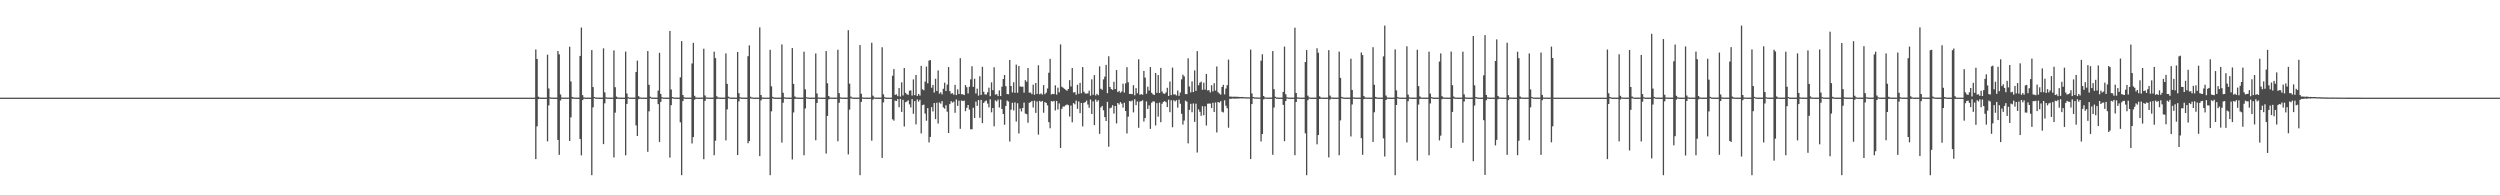 <?xml version="1.0" encoding="UTF-8"?>
<svg xmlns="http://www.w3.org/2000/svg" width="1920" height="150">
  <path d="M0 74.997h1v1.000H0zM1 74.997h1v1.000H1zM2 74.997h1v1.000H2zM3 74.997h1v1.000H3zM4 74.997h1v1.000H4zM5 74.997h1v1.000H5zM6 74.997h1v1.000H6zM7 74.996h1v1.000H7zM8 74.997h1v1.000H8zM9 74.997h1v1.000H9zM10 74.996h1v1.000H10zM11 74.996h1v1.000H11zM12 74.996h1v1.000H12zM13 74.996h1v1.000H13zM14 74.996h1v1.000H14zM15 74.996h1v1.000H15zM16 74.997h1v1.000H16zM17 74.997h1v1.000H17zM18 74.996h1v1.000H18zM19 74.997h1v1.000H19zM20 74.997h1v1.000H20zM21 74.997h1v1.000H21zM22 74.997h1v1.000H22zM23 74.997h1v1.000H23zM24 74.997h1v1.000H24zM25 74.996h1v1.000H25zM26 74.997h1v1.000H26zM27 74.996h1v1.000H27zM28 74.996h1v1.000H28zM29 74.996h1v1.000H29zM30 74.996h1v1.000H30zM31 74.996h1v1.000H31zM32 74.996h1v1.000H32zM33 74.996h1v1.000H33zM34 74.996h1v1.000H34zM35 74.996h1v1.000H35zM36 74.996h1v1.000H36zM37 74.996h1v1.000H37zM38 74.997h1v1.000H38zM39 74.996h1v1.000H39zM40 74.996h1v1.000H40zM41 74.996h1v1.000H41zM42 74.996h1v1.000H42zM43 74.997h1v1.000H43zM44 74.996h1v1.000H44zM45 74.996h1v1.000H45zM46 74.997h1v1.000H46zM47 74.996h1v1.000H47zM48 74.996h1v1.000H48zM49 74.996h1v1.000H49zM50 74.996h1v1.000H50zM51 74.997h1v1.000H51zM52 74.996h1v1.000H52zM53 74.996h1v1.000H53zM54 74.996h1v1.000H54zM55 74.997h1v1.000H55zM56 74.997h1v1.000H56zM57 74.996h1v1.000H57zM58 74.997h1v1.000H58zM59 74.996h1v1.000H59zM60 74.997h1v1.000H60zM61 74.996h1v1.000H61zM62 74.996h1v1.000H62zM63 74.995h1v1.000H63zM64 74.996h1v1.000H64zM65 74.996h1v1.000H65zM66 74.996h1v1.000H66zM67 74.996h1v1.000H67zM68 74.996h1v1.000H68zM69 74.996h1v1.000H69zM70 74.996h1v1.000H70zM71 74.996h1v1.000H71zM72 74.997h1v1.000H72zM73 74.996h1v1.000H73zM74 74.996h1v1.000H74zM75 74.997h1v1.000H75zM76 74.996h1v1.000H76zM77 74.997h1v1.000H77zM78 74.996h1v1.000H78zM79 74.997h1v1.000H79zM80 74.996h1v1.000H80zM81 74.997h1v1.000H81zM82 74.996h1v1.000H82zM83 74.996h1v1.000H83zM84 74.996h1v1.000H84zM85 74.995h1v1.000H85zM86 74.996h1v1.000H86zM87 74.997h1v1.000H87zM88 74.996h1v1.000H88zM89 74.996h1v1.000H89zM90 74.996h1v1.000H90zM91 74.997h1v1.000H91zM92 74.996h1v1.000H92zM93 74.997h1v1.000H93zM94 74.997h1v1.000H94zM95 74.996h1v1.000H95zM96 74.996h1v1.000H96zM97 74.996h1v1.000H97zM98 74.996h1v1.000H98zM99 74.996h1v1.000H99zM100 74.996h1v1.000H100zM101 74.997h1v1.000H101zM102 74.996h1v1.000H102zM103 74.995h1v1.000H103zM104 74.997h1v1.000H104zM105 74.997h1v1.000H105zM106 74.997h1v1.000H106zM107 74.996h1v1.000H107zM108 74.996h1v1.000H108zM109 74.996h1v1.000H109zM110 74.996h1v1.000H110zM111 74.996h1v1.000H111zM112 74.996h1v1.000H112zM113 74.997h1v1.000H113zM114 74.996h1v1.000H114zM115 74.997h1v1.000H115zM116 74.997h1v1.000H116zM117 74.997h1v1.000H117zM118 74.996h1v1.000H118zM119 74.996h1v1.000H119zM120 74.997h1v1.000H120zM121 74.997h1v1.000H121zM122 74.997h1v1.000H122zM123 74.997h1v1.000H123zM124 74.996h1v1.000H124zM125 74.997h1v1.000H125zM126 74.997h1v1.000H126zM127 74.996h1v1.000H127zM128 74.996h1v1.000H128zM129 74.997h1v1.000H129zM130 74.997h1v1.000H130zM131 74.997h1v1.000H131zM132 74.997h1v1.000H132zM133 74.997h1v1.000H133zM134 74.996h1v1.000H134zM135 74.996h1v1.000H135zM136 74.996h1v1.000H136zM137 74.993h1v1.000H137zM138 74.994h1v1.000H138zM139 74.993h1v1.000H139zM140 74.994h1v1.000H140zM141 74.994h1v1.000H141zM142 74.994h1v1.000H142zM143 74.993h1v1.000H143zM144 74.992h1v1.000H144zM145 74.994h1v1.000H145zM146 74.994h1v1.000H146zM147 74.994h1v1.000H147zM148 74.995h1v1.000H148zM149 74.994h1v1.000H149zM150 74.994h1v1.000H150zM151 74.994h1v1.000H151zM152 74.993h1v1.000H152zM153 74.994h1v1.000H153zM154 74.993h1v1.000H154zM155 74.995h1v1.000H155zM156 74.993h1v1.000H156zM157 74.994h1v1.000H157zM158 74.993h1v1.000H158zM159 74.993h1v1.000H159zM160 74.994h1v1.000H160zM161 74.994h1v1.000H161zM162 74.994h1v1.000H162zM163 74.993h1v1.000H163zM164 74.994h1v1.000H164zM165 74.994h1v1.000H165zM166 74.993h1v1.000H166zM167 74.993h1v1.000H167zM168 74.994h1v1.000H168zM169 74.994h1v1.000H169zM170 74.994h1v1.000H170zM171 74.993h1v1.000H171zM172 74.993h1v1.000H172zM173 74.993h1v1.000H173zM174 74.993h1v1.000H174zM175 74.994h1v1.000H175zM176 74.993h1v1.000H176zM177 74.994h1v1.000H177zM178 74.992h1v1.000H178zM179 74.994h1v1.000H179zM180 74.995h1v1.000H180zM181 74.993h1v1.000H181zM182 74.994h1v1.000H182zM183 74.994h1v1.000H183zM184 74.993h1v1.000H184zM185 74.995h1v1.000H185zM186 74.994h1v1.000H186zM187 74.994h1v1.000H187zM188 74.993h1v1.000H188zM189 74.994h1v1.000H189zM190 74.993h1v1.000H190zM191 74.992h1v1.000H191zM192 74.994h1v1.000H192zM193 74.994h1v1.000H193zM194 74.994h1v1.000H194zM195 74.994h1v1.000H195zM196 74.994h1v1.000H196zM197 74.995h1v1.000H197zM198 74.993h1v1.000H198zM199 74.994h1v1.000H199zM200 74.993h1v1.000H200zM201 74.994h1v1.000H201zM202 74.994h1v1.000H202zM203 74.994h1v1.000H203zM204 74.994h1v1.000H204zM205 74.994h1v1.000H205zM206 74.993h1v1.000H206zM207 74.993h1v1.000H207zM208 74.993h1v1.000H208zM209 74.994h1v1.000H209zM210 74.992h1v1.000H210zM211 74.994h1v1.000H211zM212 74.992h1v1.000H212zM213 74.994h1v1.000H213zM214 74.994h1v1.000H214zM215 74.993h1v1.000H215zM216 74.994h1v1.000H216zM217 74.994h1v1.000H217zM218 74.994h1v1.000H218zM219 74.994h1v1.000H219zM220 74.994h1v1.000H220zM221 74.994h1v1.000H221zM222 74.994h1v1.000H222zM223 74.994h1v1.000H223zM224 74.993h1v1.000H224zM225 74.993h1v1.000H225zM226 74.994h1v1.000H226zM227 74.994h1v1.000H227zM228 74.994h1v1.000H228zM229 74.994h1v1.000H229zM230 74.994h1v1.000H230zM231 74.994h1v1.000H231zM232 74.994h1v1.000H232zM233 74.993h1v1.000H233zM234 74.994h1v1.000H234zM235 74.993h1v1.000H235zM236 74.994h1v1.000H236zM237 74.994h1v1.000H237zM238 74.992h1v1.000H238zM239 74.994h1v1.000H239zM240 74.993h1v1.000H240zM241 74.993h1v1.000H241zM242 74.994h1v1.000H242zM243 74.994h1v1.000H243zM244 74.994h1v1.000H244zM245 74.993h1v1.000H245zM246 74.994h1v1.000H246zM247 74.993h1v1.000H247zM248 74.994h1v1.000H248zM249 74.993h1v1.000H249zM250 74.993h1v1.000H250zM251 74.994h1v1.000H251zM252 74.993h1v1.000H252zM253 74.993h1v1.000H253zM254 74.994h1v1.000H254zM255 74.994h1v1.000H255zM256 74.993h1v1.000H256zM257 74.993h1v1.000H257zM258 74.993h1v1.000H258zM259 74.994h1v1.000H259zM260 74.994h1v1.000H260zM261 74.994h1v1.000H261zM262 74.994h1v1.000H262zM263 74.993h1v1.000H263zM264 74.994h1v1.000H264zM265 74.993h1v1.000H265zM266 74.994h1v1.000H266zM267 74.994h1v1.000H267zM268 74.994h1v1.000H268zM269 74.994h1v1.000H269zM270 74.992h1v1.000H270zM271 74.993h1v1.000H271zM272 74.994h1v1.000H272zM273 74.993h1v1.000H273zM274 74.994h1v1.000H274zM275 74.994h1v1.000H275zM276 74.994h1v1.000H276zM277 74.994h1v1.000H277zM278 74.994h1v1.000H278zM279 74.994h1v1.000H279zM280 74.993h1v1.000H280zM281 74.995h1v1.000H281zM282 74.994h1v1.000H282zM283 74.995h1v1.000H283zM284 74.994h1v1.000H284zM285 74.994h1v1.000H285zM286 74.992h1v1.000H286zM287 74.993h1v1.000H287zM288 74.994h1v1.000H288zM289 74.994h1v1.000H289zM290 74.992h1v1.000H290zM291 74.993h1v1.000H291zM292 74.994h1v1.000H292zM293 74.994h1v1.000H293zM294 74.994h1v1.000H294zM295 74.994h1v1.000H295zM296 74.993h1v1.000H296zM297 74.993h1v1.000H297zM298 74.993h1v1.000H298zM299 74.993h1v1.000H299zM300 74.993h1v1.000H300zM301 74.995h1v1.000H301zM302 74.994h1v1.000H302zM303 74.993h1v1.000H303zM304 74.994h1v1.000H304zM305 74.994h1v1.000H305zM306 74.993h1v1.000H306zM307 74.994h1v1.000H307zM308 74.993h1v1.000H308zM309 74.994h1v1.000H309zM310 74.994h1v1.000H310zM311 74.993h1v1.000H311zM312 74.994h1v1.000H312zM313 74.994h1v1.000H313zM314 74.993h1v1.000H314zM315 74.994h1v1.000H315zM316 74.994h1v1.000H316zM317 74.994h1v1.000H317zM318 74.994h1v1.000H318zM319 74.993h1v1.000H319zM320 74.994h1v1.000H320zM321 74.994h1v1.000H321zM322 74.993h1v1.000H322zM323 74.994h1v1.000H323zM324 74.993h1v1.000H324zM325 74.994h1v1.000H325zM326 74.994h1v1.000H326zM327 74.993h1v1.000H327zM328 74.994h1v1.000H328zM329 74.994h1v1.000H329zM330 74.994h1v1.000H330zM331 74.994h1v1.000H331zM332 74.994h1v1.000H332zM333 74.993h1v1.000H333zM334 74.994h1v1.000H334zM335 74.994h1v1.000H335zM336 74.993h1v1.000H336zM337 74.994h1v1.000H337zM338 74.994h1v1.000H338zM339 74.994h1v1.000H339zM340 74.994h1v1.000H340zM341 74.993h1v1.000H341zM342 74.994h1v1.000H342zM343 74.994h1v1.000H343zM344 74.994h1v1.000H344zM345 74.994h1v1.000H345zM346 74.994h1v1.000H346zM347 74.993h1v1.000H347zM348 74.993h1v1.000H348zM349 74.993h1v1.000H349zM350 74.994h1v1.000H350zM351 74.993h1v1.000H351zM352 74.993h1v1.000H352zM353 74.994h1v1.000H353zM354 74.993h1v1.000H354zM355 74.994h1v1.000H355zM356 74.994h1v1.000H356zM357 74.993h1v1.000H357zM358 74.994h1v1.000H358zM359 74.994h1v1.000H359zM360 74.994h1v1.000H360zM361 74.993h1v1.000H361zM362 74.994h1v1.000H362zM363 74.993h1v1.000H363zM364 74.994h1v1.000H364zM365 74.993h1v1.000H365zM366 74.994h1v1.000H366zM367 74.993h1v1.000H367zM368 74.992h1v1.000H368zM369 74.995h1v1.000H369zM370 74.994h1v1.000H370zM371 74.994h1v1.000H371zM372 74.992h1v1.000H372zM373 74.993h1v1.000H373zM374 74.994h1v1.000H374zM375 74.993h1v1.000H375zM376 74.994h1v1.000H376zM377 74.993h1v1.000H377zM378 74.994h1v1.000H378zM379 74.994h1v1.000H379zM380 74.993h1v1.000H380zM381 74.994h1v1.000H381zM382 74.993h1v1.000H382zM383 74.994h1v1.000H383zM384 74.993h1v1.000H384zM385 74.992h1v1.000H385zM386 74.993h1v1.000H386zM387 74.995h1v1.000H387zM388 74.993h1v1.000H388zM389 74.992h1v1.000H389zM390 74.994h1v1.000H390zM391 74.993h1v1.000H391zM392 74.994h1v1.000H392zM393 74.994h1v1.000H393zM394 74.994h1v1.000H394zM395 74.993h1v1.000H395zM396 74.993h1v1.000H396zM397 74.993h1v1.000H397zM398 74.994h1v1.000H398zM399 74.994h1v1.000H399zM400 74.993h1v1.000H400zM401 74.994h1v1.000H401zM402 74.993h1v1.000H402zM403 74.994h1v1.000H403zM404 74.993h1v1.000H404zM405 74.994h1v1.000H405zM406 74.993h1v1.000H406zM407 74.994h1v1.000H407zM408 74.993h1v1.000H408zM409 74.994h1v1.000H409zM410 74.994h1v1.000H410zM411 38.011h1v84.215H411zM412 45.247h1v51.775H412zM413 74.315h1v1.787H413zM414 74.898h1v1.000H414zM415 74.974h1v1.000H415zM416 74.967h1v1.000H416zM417 74.978h1v1.000H417zM418 74.973h1v1.000H418zM419 74.971h1v1.000H419zM420 41.963h1v66.618H420zM421 67.923h1v13.046H421zM422 74.736h1v1.000H422zM423 74.907h1v1.000H423zM424 74.935h1v1.000H424zM425 74.980h1v1.000H425zM426 74.962h1v1.000H426zM427 74.981h1v1.000H427zM428 39.185h1v68.300H428zM429 41.719h1v77.199H429zM430 72.511h1v4.639H430zM431 74.844h1v1.000H431zM432 74.960h1v1.000H432zM433 74.938h1v1.000H433zM434 74.976h1v1.000H434zM435 74.957h1v1.000H435zM436 74.949h1v1.000H436zM437 35.887h1v72.386H437zM438 62.541h1v27.550H438zM439 74.447h1v1.326H439zM440 74.857h1v1.000H440zM441 74.948h1v1.000H441zM442 74.978h1v1.000H442zM443 74.969h1v1.000H443zM444 74.975h1v1.000H444zM445 42.972h1v63.718H445zM446 21.152h1v98.189H446zM447 73.039h1v3.864H447zM448 74.875h1v1.000H448zM449 74.942h1v1.000H449zM450 74.958h1v1.000H450zM451 74.976h1v1.000H451zM452 74.971h1v1.000H452zM453 74.970h1v1.000H453zM454 38.464h1v96.110H454zM455 66.881h1v15.532H455zM456 74.477h1v1.000H456zM457 74.864h1v1.000H457zM458 74.955h1v1.000H458zM459 74.976h1v1.000H459zM460 74.962h1v1.000H460zM461 74.975h1v1.000H461zM462 74.968h1v1.000H462zM463 37.097h1v73.610H463zM464 70.895h1v8.453H464zM465 74.739h1v1.000H465zM466 74.953h1v1.000H466zM467 74.934h1v1.000H467zM468 74.974h1v1.000H468zM469 74.965h1v1.000H469zM470 74.955h1v1.000H470zM471 38.728h1v82.196H471zM472 66.972h1v19.532H472zM473 74.167h1v1.857H473zM474 74.880h1v1.000H474zM475 74.925h1v1.000H475zM476 74.969h1v1.000H476zM477 74.963h1v1.000H477zM478 74.985h1v1.000H478zM479 74.958h1v1.000H479zM480 39.608h1v79.691H480zM481 71.804h1v8.028H481zM482 74.623h1v1.000H482zM483 74.938h1v1.000H483zM484 74.950h1v1.000H484zM485 74.979h1v1.000H485zM486 74.965h1v1.000H486zM487 74.976h1v1.000H487zM488 55.305h1v40.978H488zM489 46.540h1v57.923H489zM490 73.894h1v2.314H490zM491 74.851h1v1.000H491zM492 74.956h1v1.000H492zM493 74.947h1v1.000H493zM494 74.957h1v1.000H494zM495 74.973h1v1.000H495zM496 74.962h1v1.000H496zM497 39.195h1v77.410H497zM498 65.128h1v20.359H498zM499 74.285h1v1.239H499zM500 74.888h1v1.000H500zM501 74.948h1v1.000H501zM502 74.958h1v1.000H502zM503 74.967h1v1.000H503zM504 74.961h1v1.000H504zM505 69.562h1v10.393H505zM506 40.564h1v68.432H506zM507 72.130h1v6.166H507zM508 74.658h1v1.000H508zM509 74.954h1v1.000H509zM510 74.952h1v1.000H510zM511 74.968h1v1.000H511zM512 74.959h1v1.000H512zM513 74.976h1v1.000H513zM514 23.737h1v97.304H514zM515 68.720h1v12.058H515zM516 74.489h1v1.059H516zM517 74.886h1v1.000H517zM518 74.939h1v1.000H518zM519 74.983h1v1.000H519zM520 74.969h1v1.000H520zM521 74.976h1v1.000H521zM522 59.404h1v34.536H522zM523 31.579h1v102.995H523zM524 72.966h1v4.659H524zM525 74.723h1v1.000H525zM526 74.957h1v1.000H526zM527 74.947h1v1.000H527zM528 74.975h1v1.000H528zM529 74.969h1v1.000H529zM530 74.966h1v1.000H530zM531 48.743h1v61.441H531zM532 32.904h1v72.349H532zM533 73.592h1v3.028H533zM534 74.871h1v1.000H534zM535 74.953h1v1.000H535zM536 74.972h1v1.000H536zM537 74.969h1v1.000H537zM538 74.973h1v1.000H538zM539 74.954h1v1.000H539zM540 37.440h1v84.809H540zM541 73.326h1v4.130H541zM542 74.799h1v1.000H542zM543 74.941h1v1.000H543zM544 74.946h1v1.000H544zM545 74.972h1v1.000H545zM546 74.971h1v1.000H546zM547 74.970h1v1.000H547zM548 39.656h1v79.595H548zM549 44.656h1v63.430H549zM550 73.945h1v2.119H550zM551 74.797h1v1.000H551zM552 74.932h1v1.000H552zM553 74.967h1v1.000H553zM554 74.977h1v1.000H554zM555 74.975h1v1.000H555zM556 74.973h1v1.000H556zM557 41.013h1v66.837H557zM558 64.420h1v19.612H558zM559 74.261h1v1.272H559zM560 74.836h1v1.000H560zM561 74.925h1v1.000H561zM562 74.982h1v1.000H562zM563 74.961h1v1.000H563zM564 74.983h1v1.000H564zM565 74.959h1v1.000H565zM566 39.860h1v79.222H566zM567 71.601h1v6.283H567zM568 74.679h1v1.000H568zM569 74.912h1v1.000H569zM570 74.954h1v1.000H570zM571 74.970h1v1.000H571zM572 74.966h1v1.000H572zM573 74.981h1v1.000H573zM574 43.163h1v66.863H574zM575 34.870h1v73.456H575zM576 74.277h1v1.358H576zM577 74.840h1v1.000H577zM578 74.955h1v1.000H578zM579 74.975h1v1.000H579zM580 74.977h1v1.000H580zM581 74.975h1v1.000H581zM582 74.970h1v1.000H582zM583 21.041h1v98.864H583zM584 72.947h1v4.175H584zM585 74.860h1v1.000H585zM586 74.962h1v1.000H586zM587 74.945h1v1.000H587zM588 74.984h1v1.000H588zM589 74.969h1v1.000H589zM590 74.958h1v1.000H590zM591 38.254h1v96.320H591zM592 66.315h1v19.195H592zM593 74.391h1v1.182H593zM594 74.923h1v1.000H594zM595 74.964h1v1.000H595zM596 74.987h1v1.000H596zM597 74.971h1v1.000H597zM598 74.975h1v1.000H598zM599 74.972h1v1.000H599zM600 34.090h1v75.420H600zM601 71.277h1v7.625H601zM602 74.710h1v1.000H602zM603 74.906h1v1.000H603zM604 74.947h1v1.000H604zM605 74.977h1v1.000H605zM606 74.971h1v1.000H606zM607 74.960h1v1.000H607zM608 36.918h1v85.532H608zM609 64.428h1v21.926H609zM610 74.066h1v1.918H610zM611 74.873h1v1.000H611zM612 74.927h1v1.000H612zM613 74.974h1v1.000H613zM614 74.976h1v1.000H614zM615 74.972h1v1.000H615zM616 74.964h1v1.000H616zM617 39.697h1v79.570H617zM618 68.613h1v14.710H618zM619 74.642h1v1.000H619zM620 74.879h1v1.000H620zM621 74.942h1v1.000H621zM622 74.977h1v1.000H622zM623 74.962h1v1.000H623zM624 74.971h1v1.000H624zM625 74.963h1v1.000H625zM626 41.073h1v66.675H626zM627 71.758h1v7.334H627zM628 74.853h1v1.000H628zM629 74.953h1v1.000H629zM630 74.940h1v1.000H630zM631 74.961h1v1.000H631zM632 74.957h1v1.000H632zM633 74.972h1v1.000H633zM634 39.236h1v78.709H634zM635 63.923h1v25.116H635zM636 73.708h1v2.611H636zM637 74.861h1v1.000H637zM638 74.944h1v1.000H638zM639 74.954h1v1.000H639zM640 74.961h1v1.000H640zM641 74.965h1v1.000H641zM642 74.948h1v1.000H642zM643 38.216h1v70.271H643zM644 71.540h1v7.391H644zM645 74.753h1v1.000H645zM646 74.954h1v1.000H646zM647 74.949h1v1.000H647zM648 74.970h1v1.000H648zM649 74.961h1v1.000H649zM650 74.973h1v1.000H650zM651 23.213h1v95.377H651zM652 64.258h1v19.909H652zM653 74.209h1v1.386H653zM654 74.847h1v1.000H654zM655 74.934h1v1.000H655zM656 74.982h1v1.000H656zM657 74.961h1v1.000H657zM658 74.974h1v1.000H658zM659 74.955h1v1.000H659zM660 34.605h1v99.970H660zM661 71.987h1v6.290H661zM662 74.781h1v1.000H662zM663 74.943h1v1.000H663zM664 74.947h1v1.000H664zM665 74.973h1v1.000H665zM666 74.966h1v1.000H666zM667 74.962h1v1.000H667zM668 74.945h1v1.000H668zM669 32.831h1v75.205H669zM670 73.484h1v3.032H670zM671 74.742h1v1.000H671zM672 74.937h1v1.000H672zM673 74.968h1v1.000H673zM674 74.960h1v1.000H674zM675 74.978h1v1.000H675zM676 74.958h1v1.000H676zM677 36.306h1v84.994H677zM678 72.440h1v6.187H678zM679 74.597h1v1.000H679zM680 74.966h1v1.000H680zM681 74.992h1v1.000H681zM682 74.995h1v1.000H682zM683 74.994h1v1.000H683zM684 74.994h1v1.000H684zM685 58.154h1v33.489H685zM686 53.111h1v39.541H686zM687 72.859h1v4.391H687zM688 72.436h1v5.116H688zM689 73.826h1v2.192H689zM690 67.612h1v14.706H690zM691 74.201h1v1.734H691zM692 63.251h1v22.698H692zM693 73.311h1v3.341H693zM694 52.252h1v44.932H694zM695 71.259h1v7.230H695zM696 72.393h1v5.548H696zM697 72.843h1v4.237H697zM698 69.612h1v10.557H698zM699 69.428h1v13.102H699zM700 73.372h1v2.778H700zM701 61.002h1v26.392H701zM702 73.038h1v4.556H702zM703 57.556h1v38.006H703zM704 73.677h1v2.692H704zM705 72.216h1v5.804H705zM706 73.433h1v3.237H706zM707 50.572h1v51.877H707zM708 68.587h1v12.131H708zM709 69.343h1v11.013H709zM710 62.689h1v24.535H710zM711 51.106h1v41.598H711zM712 63.975h1v19.049H712zM713 46.536h1v62.845H713zM714 46.149h1v59.041H714zM715 67.389h1v14.909H715zM716 65.237h1v20.343H716zM717 71.063h1v8.080H717zM718 60.487h1v31.000H718zM719 69.860h1v9.046H719zM720 54.082h1v40.785H720zM721 71.902h1v6.804H721zM722 70.923h1v8.718H722zM723 72.489h1v5.162H723zM724 68.134h1v14.331H724zM725 63.502h1v19.940H725zM726 69.909h1v10.957H726zM727 64.956h1v20.784H727zM728 51.494h1v50.635H728zM729 69.979h1v9.951H729zM730 71.960h1v5.773H730zM731 71.559h1v7.278H731zM732 72.760h1v5.273H732zM733 65.168h1v21.472H733zM734 73.025h1v3.379H734zM735 68.606h1v12.722H735zM736 72.181h1v5.136H736zM737 44.710h1v54.188H737zM738 72.404h1v4.779H738zM739 72.401h1v5.280H739zM740 72.989h1v4.290H740zM741 65.331h1v20.076H741zM742 66.944h1v15.878H742zM743 71.792h1v8.856H743zM744 66.617h1v17.573H744zM745 60.923h1v38.354H745zM746 50.887h1v48.399H746zM747 66.718h1v16.081H747zM748 60.481h1v30.144H748zM749 71.785h1v6.229H749zM750 68.049h1v13.241H750zM751 73.414h1v3.424H751zM752 58.593h1v31.860H752zM753 72.917h1v3.826H753zM754 51.303h1v43.272H754zM755 70.454h1v8.602H755zM756 72.489h1v5.378H756zM757 72.624h1v4.609H757zM758 70.853h1v8.704H758zM759 67.324h1v15.124H759zM760 73.863h1v2.436H760zM761 63.254h1v23.015H761zM762 69.273h1v13.689H762zM763 51.671h1v45.328H763zM764 72.649h1v4.444H764zM765 72.275h1v5.642H765zM766 73.799h1v2.648H766zM767 69.442h1v13.084H767zM768 73.754h1v2.731H768zM769 66.549h1v17.140H769zM770 60.670h1v26.874H770zM771 57.602h1v38.269H771zM772 66.218h1v15.195H772zM773 72.222h1v4.977H773zM774 72.413h1v5.577H774zM775 46.030h1v62.650H775zM776 66.032h1v18.198H776zM777 70.953h1v7.950H777zM778 63.190h1v21.581H778zM779 71.287h1v7.353H779zM780 49.598h1v43.714H780zM781 71.196h1v8.092H781zM782 50.631h1v51.870H782zM783 66.335h1v17.057H783zM784 66.600h1v19.018H784zM785 66.586h1v16.382H785zM786 71.138h1v7.664H786zM787 61.606h1v25.622H787zM788 62.775h1v24.941H788zM789 52.244h1v42.018H789zM790 71.174h1v7.777H790zM791 71.069h1v7.359H791zM792 72.297h1v5.243H792zM793 65.047h1v17.546H793zM794 72.755h1v4.573H794zM795 63.735h1v22.937H795zM796 72.149h1v5.794H796zM797 50.114h1v53.264H797zM798 72.405h1v5.081H798zM799 71.733h1v6.493H799zM800 72.577h1v4.964H800zM801 65.393h1v21.206H801zM802 72.344h1v6.073H802zM803 71.148h1v7.923H803zM804 67.926h1v13.012H804zM805 55.851h1v37.947H805zM806 45.204h1v53.285H806zM807 72.540h1v5.153H807zM808 72.075h1v5.882H808zM809 72.304h1v5.218H809zM810 65.547h1v19.249H810zM811 72.653h1v4.900H811zM812 67.314h1v16.764H812zM813 70.893h1v8.512H813zM814 34.109h1v79.493H814zM815 66.636h1v16.961H815zM816 67.386h1v14.435H816zM817 68.185h1v13.563H817zM818 68.975h1v11.800H818zM819 69.667h1v10.579H819zM820 68.367h1v12.433H820zM821 61.555h1v27.953H821zM822 66.414h1v14.631H822zM823 52.261h1v41.709H823zM824 70.996h1v8.219H824zM825 70.740h1v9.364H825zM826 72.738h1v4.529H826zM827 65.087h1v18.479H827zM828 72.017h1v5.915H828zM829 63.630h1v23.268H829zM830 71.613h1v7.418H830zM831 51.524h1v45.526H831zM832 70.477h1v8.534H832zM833 71.796h1v6.655H833zM834 71.876h1v5.403H834zM835 71.686h1v8.578H835zM836 69.650h1v13.133H836zM837 73.498h1v2.954H837zM838 60.910h1v26.659H838zM839 72.783h1v5.049H839zM840 57.693h1v38.428H840zM841 73.317h1v3.103H841zM842 72.016h1v6.088H842zM843 73.134h1v3.857H843zM844 50.931h1v51.857H844zM845 68.159h1v14.333H845zM846 68.958h1v12.380H846zM847 60.995h1v23.761H847zM848 58.845h1v31.123H848zM849 49.796h1v43.124H849zM850 71.502h1v6.712H850zM851 43.216h1v69.455H851zM852 66.801h1v16.367H852zM853 68.447h1v14.142H853zM854 69.014h1v11.806H854zM855 62.834h1v24.398H855zM856 68.385h1v13.007H856zM857 53.797h1v41.009H857zM858 70.721h1v8.380H858zM859 69.807h1v10.466H859zM860 71.225h1v7.221H860zM861 70.220h1v9.394H861zM862 64.265h1v18.392H862zM863 71.082h1v7.842H863zM864 64.004h1v21.251H864zM865 51.615h1v50.902H865zM866 63.179h1v26.405H866zM867 72.164h1v5.376H867zM868 72.107h1v5.793H868zM869 72.347h1v4.875H869zM870 65.439h1v20.887H870zM871 73.148h1v3.083H871zM872 67.664h1v13.059H872zM873 71.626h1v6.290H873zM874 45.526h1v52.631H874zM875 72.780h1v5.266H875zM876 72.306h1v5.360H876zM877 72.733h1v4.302H877zM878 54.490h1v38.856H878zM879 59.588h1v31.069H879zM880 71.993h1v5.930H880zM881 66.577h1v17.102H881zM882 69.503h1v11.392H882zM883 51.507h1v47.441H883zM884 71.224h1v7.651H884zM885 72.455h1v5.404H885zM886 72.904h1v5.058H886zM887 56.045h1v40.306H887zM888 71.314h1v7.902H888zM889 57.638h1v31.981H889zM890 71.435h1v7.359H890zM891 52.131h1v41.719H891zM892 70.284h1v9.374H892zM893 71.785h1v6.425H893zM894 72.025h1v5.661H894zM895 70.972h1v7.539H895zM896 67.453h1v14.762H896zM897 73.699h1v2.852H897zM898 62.634h1v23.550H898zM899 72.994h1v4.008H899zM900 51.914h1v45.806H900zM901 72.541h1v4.513H901zM902 72.463h1v5.436H902zM903 73.321h1v3.652H903zM904 69.505h1v13.192H904zM905 73.570h1v2.930H905zM906 71.077h1v8.603H906zM907 60.945h1v26.456H907zM908 57.324h1v38.395H908zM909 58.689h1v33.901H909zM910 72.256h1v5.048H910zM911 72.276h1v5.785H911zM912 44.788h1v65.339H912zM913 66.393h1v17.973H913zM914 70.948h1v8.772H914zM915 62.519h1v23.683H915zM916 70.690h1v8.797H916zM917 54.058h1v39.549H917zM918 69.792h1v9.816H918zM919 39.247h1v77.918H919zM920 65.505h1v18.538H920zM921 63.504h1v22.342H921zM922 62.728h1v26.224H922zM923 68.968h1v12.590H923zM924 63.479h1v25.039H924zM925 68.821h1v12.849H925zM926 56.798h1v39.622H926zM927 69.482h1v10.167H927zM928 69.241h1v10.280H928zM929 71.003h1v8.566H929zM930 65.483h1v17.574H930zM931 70.169h1v8.767H931zM932 63.918h1v22.053H932zM933 69.607h1v9.067H933zM934 51.053h1v50.693H934zM935 70.868h1v7.477H935zM936 71.827h1v7.039H936zM937 72.677h1v5.035H937zM938 66.761h1v18.987H938zM939 65.152h1v21.202H939zM940 72.488h1v4.555H940zM941 68.005h1v13.197H941zM942 65.442h1v17.707H942zM943 45.775h1v52.332H943zM944 74.121h1v1.780H944zM945 74.176h1v1.714H945zM946 74.294h1v1.332H946zM947 74.286h1v1.480H947zM948 74.265h1v1.452H948zM949 74.313h1v1.397H949zM950 74.319h1v1.335H950zM951 74.376h1v1.300H951zM952 74.542h1v1.000H952zM953 74.434h1v1.179H953zM954 74.513h1v1.000H954zM955 74.641h1v1.000H955zM956 74.635h1v1.000H956zM957 74.728h1v1.000H957zM958 74.693h1v1.000H958zM959 74.744h1v1.000H959zM960 38.117h1v84.045H960zM961 71.764h1v8.179H961zM962 74.489h1v1.000H962zM963 74.821h1v1.000H963zM964 74.797h1v1.000H964zM965 74.870h1v1.000H965zM966 74.883h1v1.000H966zM967 74.879h1v1.000H967zM968 46.588h1v62.055H968zM969 41.690h1v61.281H969zM970 73.708h1v2.651H970zM971 74.801h1v1.000H971zM972 74.893h1v1.000H972zM973 74.937h1v1.000H973zM974 74.929h1v1.000H974zM975 74.929h1v1.000H975zM976 74.923h1v1.000H976zM977 39.229h1v79.659H977zM978 68.530h1v14.048H978zM979 74.281h1v1.204H979zM980 74.866h1v1.000H980zM981 74.926h1v1.000H981zM982 74.957h1v1.000H982zM983 74.949h1v1.000H983zM984 74.972h1v1.000H984zM985 70.592h1v9.937H985zM986 35.750h1v72.705H986zM987 72.394h1v5.166H987zM988 74.687h1v1.000H988zM989 74.945h1v1.000H989zM990 74.953h1v1.000H990zM991 74.960h1v1.000H991zM992 74.969h1v1.000H992zM993 74.969h1v1.000H993zM994 21.257h1v97.950H994zM995 71.424h1v6.930H995zM996 74.761h1v1.000H996zM997 74.899h1v1.000H997zM998 74.949h1v1.000H998zM999 74.985h1v1.000H999zM1000 74.971h1v1.000H1000zM1001 74.978h1v1.000H1001zM1002 47.617h1v54.798H1002zM1003 38.435h1v96.140H1003zM1004 73.495h1v3.467H1004zM1005 74.802h1v1.000H1005zM1006 74.954h1v1.000H1006zM1007 74.959h1v1.000H1007zM1008 74.976h1v1.000H1008zM1009 74.961h1v1.000H1009zM1010 74.968h1v1.000H1010zM1011 37.075h1v73.771H1011zM1012 40.513h1v63.239H1012zM1013 73.983h1v2.029H1013zM1014 74.854h1v1.000H1014zM1015 74.938h1v1.000H1015zM1016 74.973h1v1.000H1016zM1017 74.967h1v1.000H1017zM1018 74.976h1v1.000H1018zM1019 74.956h1v1.000H1019zM1020 38.503h1v82.360H1020zM1021 73.423h1v3.017H1021zM1022 74.784h1v1.000H1022zM1023 74.923h1v1.000H1023zM1024 74.960h1v1.000H1024zM1025 74.970h1v1.000H1025zM1026 74.966h1v1.000H1026zM1027 74.958h1v1.000H1027zM1028 39.633h1v79.633H1028zM1029 59.781h1v32.671H1029zM1030 74.413h1v1.105H1030zM1031 74.826h1v1.000H1031zM1032 74.947h1v1.000H1032zM1033 74.974h1v1.000H1033zM1034 74.963h1v1.000H1034zM1035 74.973h1v1.000H1035zM1036 74.971h1v1.000H1036zM1037 45.094h1v59.698H1037zM1038 69.084h1v11.128H1038zM1039 74.786h1v1.000H1039zM1040 74.915h1v1.000H1040zM1041 74.946h1v1.000H1041zM1042 74.975h1v1.000H1042zM1043 74.956h1v1.000H1043zM1044 74.973h1v1.000H1044zM1045 40.324h1v65.756H1045zM1046 42.269h1v76.631H1046zM1047 73.766h1v2.379H1047zM1048 74.878h1v1.000H1048zM1049 74.953h1v1.000H1049zM1050 74.946h1v1.000H1050zM1051 74.965h1v1.000H1051zM1052 74.960h1v1.000H1052zM1053 74.948h1v1.000H1053zM1054 36.225h1v72.764H1054zM1055 65.147h1v21.081H1055zM1056 74.419h1v1.340H1056zM1057 74.871h1v1.000H1057zM1058 74.948h1v1.000H1058zM1059 74.968h1v1.000H1059zM1060 74.959h1v1.000H1060zM1061 74.980h1v1.000H1061zM1062 43.318h1v62.964H1062zM1063 19.644h1v100.555H1063zM1064 73.347h1v3.469H1064zM1065 74.870h1v1.000H1065zM1066 74.935h1v1.000H1066zM1067 74.958h1v1.000H1067zM1068 74.972h1v1.000H1068zM1069 74.972h1v1.000H1069zM1070 74.962h1v1.000H1070zM1071 37.934h1v96.640H1071zM1072 69.419h1v11.230H1072zM1073 74.549h1v1.000H1073zM1074 74.879h1v1.000H1074zM1075 74.948h1v1.000H1075zM1076 74.977h1v1.000H1076zM1077 74.969h1v1.000H1077zM1078 74.984h1v1.000H1078zM1079 74.965h1v1.000H1079zM1080 35.596h1v73.812H1080zM1081 72.662h1v5.067H1081zM1082 74.757h1v1.000H1082zM1083 74.947h1v1.000H1083zM1084 74.965h1v1.000H1084zM1085 74.970h1v1.000H1085zM1086 74.973h1v1.000H1086zM1087 74.955h1v1.000H1087zM1088 38.191h1v85.181H1088zM1089 66.128h1v14.212H1089zM1090 74.084h1v1.885H1090zM1091 74.882h1v1.000H1091zM1092 74.942h1v1.000H1092zM1093 74.974h1v1.000H1093zM1094 74.972h1v1.000H1094zM1095 74.982h1v1.000H1095zM1096 74.970h1v1.000H1096zM1097 39.663h1v79.569H1097zM1098 71.911h1v7.546H1098zM1099 74.543h1v1.000H1099zM1100 74.930h1v1.000H1100zM1101 74.972h1v1.000H1101zM1102 74.968h1v1.000H1102zM1103 74.977h1v1.000H1103zM1104 74.973h1v1.000H1104zM1105 47.281h1v60.569H1105zM1106 41.015h1v63.194H1106zM1107 73.891h1v2.283H1107zM1108 74.824h1v1.000H1108zM1109 74.936h1v1.000H1109zM1110 74.925h1v1.000H1110zM1111 74.964h1v1.000H1111zM1112 74.969h1v1.000H1112zM1113 74.959h1v1.000H1113zM1114 39.596h1v74.067H1114zM1115 65.458h1v20.522H1115zM1116 74.122h1v1.568H1116zM1117 74.906h1v1.000H1117zM1118 74.952h1v1.000H1118zM1119 74.971h1v1.000H1119zM1120 74.968h1v1.000H1120zM1121 74.975h1v1.000H1121zM1122 74.956h1v1.000H1122zM1123 39.675h1v69.960H1123zM1124 72.457h1v5.547H1124zM1125 74.702h1v1.000H1125zM1126 74.961h1v1.000H1126zM1127 74.952h1v1.000H1127zM1128 74.978h1v1.000H1128zM1129 74.976h1v1.000H1129zM1130 74.971h1v1.000H1130zM1131 27.656h1v96.125H1131zM1132 65.502h1v15.615H1132zM1133 74.509h1v1.000H1133zM1134 74.872h1v1.000H1134zM1135 74.943h1v1.000H1135zM1136 74.985h1v1.000H1136zM1137 74.971h1v1.000H1137zM1138 74.977h1v1.000H1138zM1139 57.863h1v34.431H1139zM1140 26.987h1v107.363H1140zM1141 72.924h1v4.094H1141zM1142 74.756h1v1.000H1142zM1143 74.920h1v1.000H1143zM1144 74.961h1v1.000H1144zM1145 74.971h1v1.000H1145zM1146 74.974h1v1.000H1146zM1147 74.975h1v1.000H1147zM1148 46.859h1v64.832H1148zM1149 30.236h1v77.158H1149zM1150 73.679h1v2.535H1150zM1151 74.808h1v1.000H1151zM1152 74.947h1v1.000H1152zM1153 74.979h1v1.000H1153zM1154 74.969h1v1.000H1154zM1155 74.984h1v1.000H1155zM1156 74.956h1v1.000H1156zM1157 32.795h1v86.131H1157zM1158 73.087h1v3.829H1158zM1159 74.837h1v1.000H1159zM1160 74.930h1v1.000H1160zM1161 74.953h1v1.000H1161zM1162 74.974h1v1.000H1162zM1163 74.972h1v1.000H1163zM1164 74.962h1v1.000H1164zM1165 39.724h1v79.490H1165zM1166 44.667h1v63.422H1166zM1167 74.155h1v1.799H1167zM1168 74.863h1v1.000H1168zM1169 74.947h1v1.000H1169zM1170 74.956h1v1.000H1170zM1171 74.969h1v1.000H1171zM1172 74.963h1v1.000H1172zM1173 74.970h1v1.000H1173zM1174 41.078h1v66.654H1174zM1175 68.670h1v13.806H1175zM1176 74.442h1v1.000H1176zM1177 74.881h1v1.000H1177zM1178 74.938h1v1.000H1178zM1179 74.971h1v1.000H1179zM1180 74.957h1v1.000H1180zM1181 74.974h1v1.000H1181zM1182 74.953h1v1.000H1182zM1183 40.320h1v78.629H1183zM1184 72.862h1v4.144H1184zM1185 74.858h1v1.000H1185zM1186 74.962h1v1.000H1186zM1187 74.944h1v1.000H1187zM1188 74.966h1v1.000H1188zM1189 74.963h1v1.000H1189zM1190 74.944h1v1.000H1190zM1191 35.813h1v73.521H1191zM1192 44.523h1v52.477H1192zM1193 74.954h1v1.000H1193zM1194 74.993h1v1.000H1194zM1195 74.995h1v1.000H1195zM1196 74.995h1v1.000H1196zM1197 74.995h1v1.000H1197zM1198 74.994h1v1.000H1198zM1199 74.994h1v1.000H1199zM1200 74.994h1v1.000H1200zM1201 74.992h1v1.000H1201zM1202 74.992h1v1.000H1202zM1203 74.994h1v1.000H1203zM1204 74.993h1v1.000H1204zM1205 74.993h1v1.000H1205zM1206 74.994h1v1.000H1206zM1207 74.994h1v1.000H1207zM1208 74.994h1v1.000H1208zM1209 74.994h1v1.000H1209zM1210 74.994h1v1.000H1210zM1211 74.994h1v1.000H1211zM1212 74.994h1v1.000H1212zM1213 74.994h1v1.000H1213zM1214 74.994h1v1.000H1214zM1215 74.993h1v1.000H1215zM1216 74.994h1v1.000H1216zM1217 74.994h1v1.000H1217zM1218 74.993h1v1.000H1218zM1219 74.994h1v1.000H1219zM1220 74.993h1v1.000H1220zM1221 74.994h1v1.000H1221zM1222 74.994h1v1.000H1222zM1223 74.994h1v1.000H1223zM1224 74.993h1v1.000H1224zM1225 74.993h1v1.000H1225zM1226 74.994h1v1.000H1226zM1227 74.993h1v1.000H1227zM1228 74.994h1v1.000H1228zM1229 74.994h1v1.000H1229zM1230 74.994h1v1.000H1230zM1231 74.994h1v1.000H1231zM1232 74.994h1v1.000H1232zM1233 74.992h1v1.000H1233zM1234 38.023h1v84.184H1234zM1235 71.614h1v8.273H1235zM1236 74.513h1v1.000H1236zM1237 74.898h1v1.000H1237zM1238 74.972h1v1.000H1238zM1239 74.978h1v1.000H1239zM1240 74.974h1v1.000H1240zM1241 74.979h1v1.000H1241zM1242 74.961h1v1.000H1242zM1243 41.656h1v66.913H1243zM1244 73.600h1v2.857H1244zM1245 74.743h1v1.000H1245zM1246 74.936h1v1.000H1246zM1247 74.951h1v1.000H1247zM1248 74.963h1v1.000H1248zM1249 74.971h1v1.000H1249zM1250 74.963h1v1.000H1250zM1251 38.375h1v77.206H1251zM1252 66.822h1v17.513H1252zM1253 74.133h1v1.380H1253zM1254 74.851h1v1.000H1254zM1255 74.943h1v1.000H1255zM1256 74.964h1v1.000H1256zM1257 74.958h1v1.000H1257zM1258 74.977h1v1.000H1258zM1259 74.950h1v1.000H1259zM1260 42.211h1v66.423H1260zM1261 72.240h1v5.890H1261zM1262 74.639h1v1.000H1262zM1263 74.964h1v1.000H1263zM1264 74.948h1v1.000H1264zM1265 74.970h1v1.000H1265zM1266 74.970h1v1.000H1266zM1267 74.973h1v1.000H1267zM1268 25.981h1v95.661H1268zM1269 68.048h1v12.209H1269zM1270 74.432h1v1.088H1270zM1271 74.892h1v1.000H1271zM1272 74.941h1v1.000H1272zM1273 74.983h1v1.000H1273zM1274 74.972h1v1.000H1274zM1275 74.973h1v1.000H1275zM1276 74.970h1v1.000H1276zM1277 30.002h1v104.572H1277zM1278 72.747h1v5.066H1278zM1279 74.814h1v1.000H1279zM1280 74.947h1v1.000H1280zM1281 74.956h1v1.000H1281zM1282 74.976h1v1.000H1282zM1283 74.960h1v1.000H1283zM1284 74.966h1v1.000H1284zM1285 47.057h1v64.546H1285zM1286 34.176h1v70.414H1286zM1287 73.558h1v2.941H1287zM1288 74.733h1v1.000H1288zM1289 74.936h1v1.000H1289zM1290 74.971h1v1.000H1290zM1291 74.964h1v1.000H1291zM1292 74.984h1v1.000H1292zM1293 74.954h1v1.000H1293zM1294 35.644h1v83.794H1294zM1295 73.349h1v4.153H1295zM1296 74.779h1v1.000H1296zM1297 74.928h1v1.000H1297zM1298 74.944h1v1.000H1298zM1299 74.970h1v1.000H1299zM1300 74.964h1v1.000H1300zM1301 74.961h1v1.000H1301zM1302 39.649h1v79.594H1302zM1303 45.473h1v61.077H1303zM1304 73.771h1v2.569H1304zM1305 74.826h1v1.000H1305zM1306 74.949h1v1.000H1306zM1307 74.974h1v1.000H1307zM1308 74.964h1v1.000H1308zM1309 74.973h1v1.000H1309zM1310 74.971h1v1.000H1310zM1311 45.088h1v59.690H1311zM1312 61.181h1v24.380H1312zM1313 74.397h1v1.085H1313zM1314 74.869h1v1.000H1314zM1315 74.945h1v1.000H1315zM1316 74.976h1v1.000H1316zM1317 74.957h1v1.000H1317zM1318 74.982h1v1.000H1318zM1319 74.963h1v1.000H1319zM1320 40.335h1v78.570H1320zM1321 72.530h1v5.018H1321zM1322 74.772h1v1.000H1322zM1323 74.971h1v1.000H1323zM1324 74.949h1v1.000H1324zM1325 74.962h1v1.000H1325zM1326 74.960h1v1.000H1326zM1327 74.959h1v1.000H1327zM1328 47.282h1v61.012H1328zM1329 36.223h1v72.767H1329zM1330 74.174h1v1.584H1330zM1331 74.815h1v1.000H1331zM1332 74.949h1v1.000H1332zM1333 74.970h1v1.000H1333zM1334 74.957h1v1.000H1334zM1335 74.976h1v1.000H1335zM1336 74.973h1v1.000H1336zM1337 19.641h1v100.558H1337zM1338 72.936h1v3.998H1338zM1339 74.871h1v1.000H1339zM1340 74.950h1v1.000H1340zM1341 74.939h1v1.000H1341zM1342 74.977h1v1.000H1342zM1343 74.971h1v1.000H1343zM1344 74.963h1v1.000H1344zM1345 37.936h1v96.639H1345zM1346 66.106h1v19.318H1346zM1347 74.419h1v1.005H1347zM1348 74.852h1v1.000H1348zM1349 74.949h1v1.000H1349zM1350 74.977h1v1.000H1350zM1351 74.969h1v1.000H1351zM1352 74.982h1v1.000H1352zM1353 74.966h1v1.000H1353zM1354 35.599h1v73.804H1354zM1355 70.675h1v8.793H1355zM1356 74.675h1v1.000H1356zM1357 74.935h1v1.000H1357zM1358 74.961h1v1.000H1358zM1359 74.970h1v1.000H1359zM1360 74.969h1v1.000H1360zM1361 74.974h1v1.000H1361zM1362 38.195h1v85.179H1362zM1363 39.548h1v66.924H1363zM1364 74.086h1v1.884H1364zM1365 74.848h1v1.000H1365zM1366 74.937h1v1.000H1366zM1367 74.973h1v1.000H1367zM1368 74.970h1v1.000H1368zM1369 74.974h1v1.000H1369zM1370 74.968h1v1.000H1370zM1371 39.674h1v79.559H1371zM1372 66.598h1v14.989H1372zM1373 74.542h1v1.000H1373zM1374 74.932h1v1.000H1374zM1375 74.971h1v1.000H1375zM1376 74.966h1v1.000H1376zM1377 74.977h1v1.000H1377zM1378 74.972h1v1.000H1378zM1379 74.967h1v1.000H1379zM1380 41.014h1v66.838H1380zM1381 71.394h1v8.517H1381zM1382 74.827h1v1.000H1382zM1383 74.954h1v1.000H1383zM1384 74.926h1v1.000H1384zM1385 74.974h1v1.000H1385zM1386 74.964h1v1.000H1386zM1387 74.979h1v1.000H1387zM1388 38.699h1v78.676H1388zM1389 64.475h1v24.444H1389zM1390 74.091h1v1.683H1390zM1391 74.902h1v1.000H1391zM1392 74.954h1v1.000H1392zM1393 74.955h1v1.000H1393zM1394 74.967h1v1.000H1394zM1395 74.967h1v1.000H1395zM1396 74.956h1v1.000H1396zM1397 38.013h1v72.857H1397zM1398 71.141h1v7.757H1398zM1399 74.596h1v1.000H1399zM1400 74.913h1v1.000H1400zM1401 74.953h1v1.000H1401zM1402 74.977h1v1.000H1402zM1403 74.976h1v1.000H1403zM1404 74.976h1v1.000H1404zM1405 24.301h1v95.707H1405zM1406 63.859h1v23.329H1406zM1407 74.325h1v1.338H1407zM1408 74.864h1v1.000H1408zM1409 74.944h1v1.000H1409zM1410 74.966h1v1.000H1410zM1411 74.970h1v1.000H1411zM1412 74.976h1v1.000H1412zM1413 74.961h1v1.000H1413zM1414 33.019h1v101.556H1414zM1415 68.435h1v12.772H1415zM1416 74.759h1v1.000H1416zM1417 74.926h1v1.000H1417zM1418 74.964h1v1.000H1418zM1419 74.970h1v1.000H1419zM1420 74.975h1v1.000H1420zM1421 74.978h1v1.000H1421zM1422 74.974h1v1.000H1422zM1423 31.650h1v77.188H1423zM1424 73.548h1v3.040H1424zM1425 74.768h1v1.000H1425zM1426 74.947h1v1.000H1426zM1427 74.952h1v1.000H1427zM1428 74.970h1v1.000H1428zM1429 74.976h1v1.000H1429zM1430 74.958h1v1.000H1430zM1431 35.500h1v85.867H1431zM1432 71.580h1v7.102H1432zM1433 74.675h1v1.000H1433zM1434 74.929h1v1.000H1434zM1435 74.945h1v1.000H1435zM1436 74.973h1v1.000H1436zM1437 74.971h1v1.000H1437zM1438 74.982h1v1.000H1438zM1439 41.787h1v77.469H1439zM1440 39.700h1v76.490H1440zM1441 73.396h1v3.439H1441zM1442 74.694h1v1.000H1442zM1443 74.944h1v1.000H1443zM1444 74.957h1v1.000H1444zM1445 74.978h1v1.000H1445zM1446 74.962h1v1.000H1446zM1447 74.969h1v1.000H1447zM1448 41.082h1v66.654H1448zM1449 64.315h1v21.713H1449zM1450 74.340h1v1.525H1450zM1451 74.876h1v1.000H1451zM1452 74.939h1v1.000H1452zM1453 74.963h1v1.000H1453zM1454 74.957h1v1.000H1454zM1455 74.972h1v1.000H1455zM1456 74.955h1v1.000H1456zM1457 40.320h1v78.628H1457zM1458 71.267h1v6.776H1458zM1459 74.711h1v1.000H1459zM1460 74.949h1v1.000H1460zM1461 74.944h1v1.000H1461zM1462 74.964h1v1.000H1462zM1463 74.963h1v1.000H1463zM1464 74.966h1v1.000H1464zM1465 44.716h1v60.493H1465zM1466 35.811h1v73.521H1466zM1467 73.999h1v1.956H1467zM1468 74.779h1v1.000H1468zM1469 74.947h1v1.000H1469zM1470 74.966h1v1.000H1470zM1471 74.962h1v1.000H1471zM1472 74.962h1v1.000H1472zM1473 74.967h1v1.000H1473zM1474 21.037h1v98.838H1474zM1475 72.184h1v5.528H1475zM1476 74.845h1v1.000H1476zM1477 74.900h1v1.000H1477zM1478 74.934h1v1.000H1478zM1479 74.978h1v1.000H1479zM1480 74.960h1v1.000H1480zM1481 74.966h1v1.000H1481zM1482 38.530h1v96.044H1482zM1483 38.270h1v76.810H1483zM1484 74.211h1v1.362H1484zM1485 74.777h1v1.000H1485zM1486 74.944h1v1.000H1486zM1487 74.957h1v1.000H1487zM1488 74.974h1v1.000H1488zM1489 74.966h1v1.000H1489zM1490 74.960h1v1.000H1490zM1491 34.742h1v74.901H1491zM1492 67.426h1v15.564H1492zM1493 74.502h1v1.227H1493zM1494 74.890h1v1.000H1494zM1495 74.936h1v1.000H1495zM1496 74.967h1v1.000H1496zM1497 74.959h1v1.000H1497zM1498 74.970h1v1.000H1498zM1499 38.560h1v75.995H1499zM1500 37.223h1v84.695H1500zM1501 73.928h1v2.030H1501zM1502 74.944h1v1.000H1502zM1503 74.993h1v1.000H1503zM1504 74.993h1v1.000H1504zM1505 74.995h1v1.000H1505zM1506 74.995h1v1.000H1506zM1507 74.993h1v1.000H1507zM1508 53.120h1v39.530H1508zM1509 70.921h1v8.326H1509zM1510 72.435h1v5.116H1510zM1511 72.905h1v4.373H1511zM1512 70.872h1v8.206H1512zM1513 67.571h1v14.710H1513zM1514 74.069h1v2.181H1514zM1515 63.581h1v22.307H1515zM1516 71.291h1v7.448H1516zM1517 52.003h1v43.843H1517zM1518 72.648h1v4.319H1518zM1519 72.440h1v5.482H1519zM1520 73.650h1v2.644H1520zM1521 69.692h1v12.688H1521zM1522 73.749h1v2.688H1522zM1523 69.198h1v12.282H1523zM1524 60.590h1v26.828H1524zM1525 57.092h1v38.646H1525zM1526 65.660h1v19.262H1526zM1527 72.309h1v4.959H1527zM1528 72.579h1v5.413H1528zM1529 50.981h1v51.797H1529zM1530 50.454h1v44.311H1530zM1531 68.591h1v12.152H1531zM1532 62.767h1v23.880H1532zM1533 72.063h1v6.227H1533zM1534 51.289h1v40.915H1534zM1535 70.043h1v10.786H1535zM1536 45.571h1v63.605H1536zM1537 66.134h1v17.205H1537zM1538 64.783h1v21.136H1538zM1539 67.532h1v13.790H1539zM1540 70.815h1v8.370H1540zM1541 62.117h1v26.907H1541zM1542 67.146h1v14.892H1542zM1543 49.917h1v44.551H1543zM1544 70.894h1v8.648H1544zM1545 70.497h1v9.607H1545zM1546 72.666h1v4.637H1546zM1547 66.000h1v15.934H1547zM1548 71.724h1v6.589H1548zM1549 63.790h1v21.388H1549zM1550 71.864h1v6.172H1550zM1551 48.631h1v55.103H1551zM1552 72.787h1v4.002H1552zM1553 71.455h1v7.151H1553zM1554 72.710h1v4.400H1554zM1555 65.568h1v20.844H1555zM1556 65.166h1v21.355H1556zM1557 71.558h1v7.085H1557zM1558 67.738h1v12.898H1558zM1559 60.751h1v26.596H1559zM1560 45.012h1v52.420H1560zM1561 72.554h1v5.162H1561zM1562 72.734h1v4.949H1562zM1563 73.105h1v4.323H1563zM1564 64.968h1v20.392H1564zM1565 72.634h1v4.668H1565zM1566 67.023h1v16.880H1566zM1567 70.813h1v8.661H1567zM1568 52.515h1v47.828H1568zM1569 70.807h1v6.757H1569zM1570 60.407h1v30.627H1570zM1571 71.358h1v7.766H1571zM1572 68.468h1v12.422H1572zM1573 70.965h1v8.500H1573zM1574 69.480h1v9.428H1574zM1575 58.490h1v31.320H1575zM1576 71.181h1v7.258H1576zM1577 51.265h1v42.490H1577zM1578 72.948h1v4.428H1578zM1579 72.467h1v5.231H1579zM1580 73.839h1v2.890H1580zM1581 67.693h1v15.001H1581zM1582 73.642h1v2.595H1582zM1583 62.833h1v23.290H1583zM1584 66.631h1v16.433H1584zM1585 51.956h1v45.537H1585zM1586 71.039h1v8.012H1586zM1587 72.586h1v4.885H1587zM1588 72.301h1v5.711H1588zM1589 71.699h1v6.554H1589zM1590 69.283h1v13.281H1590zM1591 73.776h1v2.586H1591zM1592 60.978h1v26.512H1592zM1593 72.980h1v4.627H1593zM1594 57.528h1v38.216H1594zM1595 73.818h1v2.423H1595zM1596 72.206h1v5.867H1596zM1597 73.299h1v3.512H1597zM1598 45.996h1v62.712H1598zM1599 66.063h1v17.529H1599zM1600 68.956h1v11.914H1600zM1601 63.152h1v21.882H1601zM1602 67.318h1v16.512H1602zM1603 50.013h1v42.809H1603zM1604 71.089h1v7.319H1604zM1605 50.836h1v52.036H1605zM1606 67.623h1v14.165H1606zM1607 63.842h1v23.743H1607zM1608 69.755h1v10.598H1608zM1609 61.292h1v27.254H1609zM1610 69.520h1v11.962H1610zM1611 50.293h1v46.478H1611zM1612 72.387h1v5.198H1612zM1613 69.629h1v10.226H1613zM1614 70.995h1v7.898H1614zM1615 70.372h1v8.416H1615zM1616 63.484h1v20.142H1616zM1617 72.148h1v6.117H1617zM1618 64.829h1v20.597H1618zM1619 50.679h1v50.709H1619zM1620 51.574h1v48.684H1620zM1621 71.548h1v5.943H1621zM1622 71.682h1v6.286H1622zM1623 73.494h1v3.279H1623zM1624 65.035h1v22.094H1624zM1625 73.455h1v3.594H1625zM1626 67.629h1v13.699H1626zM1627 70.558h1v8.831H1627zM1628 44.956h1v54.030H1628zM1629 72.292h1v6.306H1629zM1630 72.661h1v4.878H1630zM1631 72.943h1v4.475H1631zM1632 68.870h1v11.453H1632zM1633 65.214h1v20.228H1633zM1634 72.562h1v4.820H1634zM1635 66.751h1v16.969H1635zM1636 34.255h1v79.438H1636zM1637 56.114h1v40.650H1637zM1638 66.409h1v17.587H1638zM1639 67.422h1v14.566H1639zM1640 70.245h1v9.187H1640zM1641 69.123h1v11.223H1641zM1642 71.571h1v6.577H1642zM1643 61.648h1v29.040H1643zM1644 71.872h1v6.157H1644zM1645 52.245h1v42.686H1645zM1646 69.932h1v9.147H1646zM1647 69.490h1v10.366H1647zM1648 71.392h1v7.281H1648zM1649 68.520h1v10.468H1649zM1650 65.975h1v18.504H1650zM1651 71.912h1v6.152H1651zM1652 61.761h1v25.522H1652zM1653 71.836h1v5.855H1653zM1654 51.421h1v44.361H1654zM1655 72.814h1v4.449H1655zM1656 72.183h1v6.054H1656zM1657 72.898h1v4.726H1657zM1658 69.358h1v12.997H1658zM1659 72.816h1v4.183H1659zM1660 71.276h1v8.876H1660zM1661 60.593h1v27.267H1661zM1662 62.951h1v25.105H1662zM1663 57.475h1v38.032H1663zM1664 72.173h1v5.143H1664zM1665 72.238h1v5.896H1665zM1666 73.621h1v3.013H1666zM1667 50.815h1v52.165H1667zM1668 69.003h1v12.235H1668zM1669 60.593h1v24.527H1669zM1670 69.366h1v10.762H1670zM1671 50.281h1v43.180H1671zM1672 71.637h1v7.572H1672zM1673 43.275h1v69.605H1673zM1674 42.755h1v61.303H1674zM1675 66.737h1v16.463H1675zM1676 66.816h1v16.369H1676zM1677 70.633h1v8.291H1677zM1678 62.043h1v24.750H1678zM1679 69.321h1v11.348H1679zM1680 53.595h1v40.537H1680zM1681 70.237h1v8.928H1681zM1682 70.065h1v9.917H1682zM1683 71.689h1v6.415H1683zM1684 65.909h1v17.066H1684zM1685 71.742h1v6.101H1685zM1686 65.519h1v20.285H1686zM1687 69.726h1v9.036H1687zM1688 50.411h1v52.350H1688zM1689 71.574h1v7.464H1689zM1690 71.993h1v5.732H1690zM1691 72.116h1v5.341H1691zM1692 67.951h1v14.972H1692zM1693 65.078h1v21.256H1693zM1694 73.132h1v3.758H1694zM1695 68.201h1v12.767H1695zM1696 67.531h1v13.481H1696zM1697 45.498h1v52.879H1697zM1698 72.667h1v4.356H1698zM1699 72.910h1v4.798H1699zM1700 73.129h1v3.484H1700zM1701 54.602h1v39.092H1701zM1702 72.154h1v6.296H1702zM1703 66.163h1v16.952H1703zM1704 68.384h1v13.504H1704zM1705 51.422h1v46.550H1705zM1706 67.732h1v15.065H1706zM1707 72.339h1v5.602H1707zM1708 72.163h1v5.482H1708zM1709 56.232h1v41.957H1709zM1710 64.202h1v20.757H1710zM1711 66.698h1v18.917H1711zM1712 58.453h1v32.981H1712zM1713 70.985h1v7.031H1713zM1714 51.827h1v41.913H1714zM1715 72.654h1v4.981H1715zM1716 72.055h1v6.048H1716zM1717 72.857h1v4.114H1717zM1718 67.293h1v15.522H1718zM1719 73.189h1v3.855H1719zM1720 65.879h1v19.748H1720zM1721 62.972h1v23.231H1721zM1722 51.941h1v45.387H1722zM1723 70.914h1v8.739H1723zM1724 72.511h1v4.827H1724zM1725 72.209h1v5.685H1725zM1726 72.064h1v5.782H1726zM1727 69.265h1v13.441H1727zM1728 73.933h1v2.613H1728zM1729 60.861h1v26.721H1729zM1730 73.018h1v4.695H1730zM1731 57.634h1v37.935H1731zM1732 72.789h1v3.472H1732zM1733 72.263h1v5.628H1733zM1734 72.913h1v4.220H1734zM1735 45.092h1v64.409H1735zM1736 66.491h1v18.006H1736zM1737 68.532h1v12.624H1737zM1738 62.493h1v23.693H1738zM1739 68.129h1v12.002H1739zM1740 53.460h1v40.276H1740zM1741 38.284h1v79.158H1741zM1742 65.532h1v18.892H1742zM1743 68.601h1v12.446H1743zM1744 63.381h1v25.000H1744zM1745 69.530h1v11.003H1745zM1746 62.082h1v27.225H1746zM1747 64.296h1v20.164H1747zM1748 55.611h1v40.051H1748zM1749 69.715h1v10.960H1749zM1750 69.205h1v10.712H1750zM1751 69.274h1v10.910H1751zM1752 71.186h1v7.536H1752zM1753 64.996h1v17.617H1753zM1754 71.731h1v7.097H1754zM1755 64.048h1v22.264H1755zM1756 66.458h1v15.865H1756zM1757 51.349h1v50.979H1757zM1758 71.589h1v6.312H1758zM1759 71.535h1v6.989H1759zM1760 72.612h1v4.646H1760zM1761 64.821h1v21.320H1761zM1762 72.817h1v4.494H1762zM1763 68.202h1v12.701H1763zM1764 69.181h1v11.253H1764zM1765 45.935h1v52.622H1765zM1766 73.028h1v3.650H1766zM1767 74.141h1v1.802H1767zM1768 74.115h1v1.847H1768zM1769 74.176h1v1.660H1769zM1770 74.325h1v1.339H1770zM1771 74.138h1v1.759H1771zM1772 74.292h1v1.337H1772zM1773 74.495h1v1.087H1773zM1774 74.381h1v1.269H1774zM1775 74.484h1v1.014H1775zM1776 74.500h1v1.000H1776zM1777 74.499h1v1.000H1777zM1778 74.555h1v1.000H1778zM1779 74.628h1v1.000H1779zM1780 74.743h1v1.000H1780zM1781 74.612h1v1.000H1781zM1782 74.760h1v1.000H1782zM1783 74.753h1v1.000H1783zM1784 74.769h1v1.000H1784zM1785 74.852h1v1.000H1785zM1786 74.817h1v1.000H1786zM1787 74.867h1v1.000H1787zM1788 74.890h1v1.000H1788zM1789 74.890h1v1.000H1789zM1790 74.904h1v1.000H1790zM1791 74.865h1v1.000H1791zM1792 74.888h1v1.000H1792zM1793 74.896h1v1.000H1793zM1794 74.902h1v1.000H1794zM1795 74.925h1v1.000H1795zM1796 74.947h1v1.000H1796zM1797 74.944h1v1.000H1797zM1798 74.937h1v1.000H1798zM1799 74.948h1v1.000H1799zM1800 74.949h1v1.000H1800zM1801 74.955h1v1.000H1801zM1802 74.957h1v1.000H1802zM1803 74.964h1v1.000H1803zM1804 74.969h1v1.000H1804zM1805 74.960h1v1.000H1805zM1806 74.974h1v1.000H1806zM1807 74.968h1v1.000H1807zM1808 74.978h1v1.000H1808zM1809 74.977h1v1.000H1809zM1810 74.980h1v1.000H1810zM1811 74.981h1v1.000H1811zM1812 74.984h1v1.000H1812zM1813 74.983h1v1.000H1813zM1814 74.985h1v1.000H1814zM1815 74.988h1v1.000H1815zM1816 74.988h1v1.000H1816zM1817 74.990h1v1.000H1817zM1818 74.991h1v1.000H1818zM1819 74.990h1v1.000H1819zM1820 74.988h1v1.000H1820zM1821 74.991h1v1.000H1821zM1822 74.991h1v1.000H1822zM1823 74.991h1v1.000H1823zM1824 74.992h1v1.000H1824zM1825 74.991h1v1.000H1825zM1826 74.992h1v1.000H1826zM1827 74.993h1v1.000H1827zM1828 74.993h1v1.000H1828zM1829 74.993h1v1.000H1829zM1830 74.994h1v1.000H1830zM1831 74.994h1v1.000H1831zM1832 74.994h1v1.000H1832zM1833 74.994h1v1.000H1833zM1834 74.995h1v1.000H1834zM1835 74.995h1v1.000H1835zM1836 74.995h1v1.000H1836zM1837 74.994h1v1.000H1837zM1838 74.995h1v1.000H1838zM1839 74.995h1v1.000H1839zM1840 74.994h1v1.000H1840zM1841 74.995h1v1.000H1841zM1842 74.995h1v1.000H1842zM1843 74.994h1v1.000H1843zM1844 74.995h1v1.000H1844zM1845 74.995h1v1.000H1845zM1846 74.995h1v1.000H1846zM1847 74.995h1v1.000H1847zM1848 74.996h1v1.000H1848zM1849 74.995h1v1.000H1849zM1850 74.996h1v1.000H1850zM1851 74.995h1v1.000H1851zM1852 74.996h1v1.000H1852zM1853 74.996h1v1.000H1853zM1854 74.996h1v1.000H1854zM1855 74.996h1v1.000H1855zM1856 74.996h1v1.000H1856zM1857 74.996h1v1.000H1857zM1858 74.996h1v1.000H1858zM1859 74.996h1v1.000H1859zM1860 74.996h1v1.000H1860zM1861 74.996h1v1.000H1861zM1862 74.996h1v1.000H1862zM1863 74.997h1v1.000H1863zM1864 74.997h1v1.000H1864zM1865 74.997h1v1.000H1865zM1866 74.997h1v1.000H1866zM1867 74.997h1v1.000H1867zM1868 74.997h1v1.000H1868zM1869 74.997h1v1.000H1869zM1870 74.997h1v1.000H1870zM1871 74.997h1v1.000H1871zM1872 74.997h1v1.000H1872zM1873 74.997h1v1.000H1873zM1874 74.997h1v1.000H1874zM1875 74.997h1v1.000H1875zM1876 74.997h1v1.000H1876zM1877 74.997h1v1.000H1877zM1878 74.997h1v1.000H1878zM1879 74.997h1v1.000H1879zM1880 74.998h1v1.000H1880zM1881 74.997h1v1.000H1881zM1882 74.998h1v1.000H1882zM1883 74.998h1v1.000H1883zM1884 74.998h1v1.000H1884zM1885 74.998h1v1.000H1885zM1886 74.998h1v1.000H1886zM1887 74.998h1v1.000H1887zM1888 74.998h1v1.000H1888zM1889 74.998h1v1.000H1889zM1890 74.999h1v1.000H1890zM1891 74.999h1v1.000H1891zM1892 74.999h1v1.000H1892zM1893 74.999h1v1.000H1893zM1894 74.999h1v1.000H1894zM1895 74.999h1v1.000H1895zM1896 74.999h1v1.000H1896zM1897 74.999h1v1.000H1897zM1898 74.999h1v1.000H1898zM1899 74.999h1v1.000H1899zM1900 74.999h1v1.000H1900zM1901 74.999h1v1.000H1901zM1902 74.999h1v1.000H1902zM1903 74.999h1v1.000H1903zM1904 74.999h1v1.000H1904zM1905 74.999h1v1.000H1905zM1906 74.999h1v1.000H1906zM1907 75.000h1v1.000H1907zM1908 75.000h1v1.000H1908zM1909 75.000h1v1.000H1909zM1910 75.000h1v1.000H1910zM1911 75.000h1v1.000H1911zM1912 75.000h1v1.000H1912zM1913 75.000h1v1.000H1913zM1914 75.000h1v1.000H1914zM1915 75.000h1v1.000H1915zM1916 75.000h1v1.000H1916zM1917 75.000h1v1.000H1917zM1918 75.000h1v1.000H1918zM1919 75.000h1v1.000H1919z" fill="#4a4a4a"></path>
</svg>
